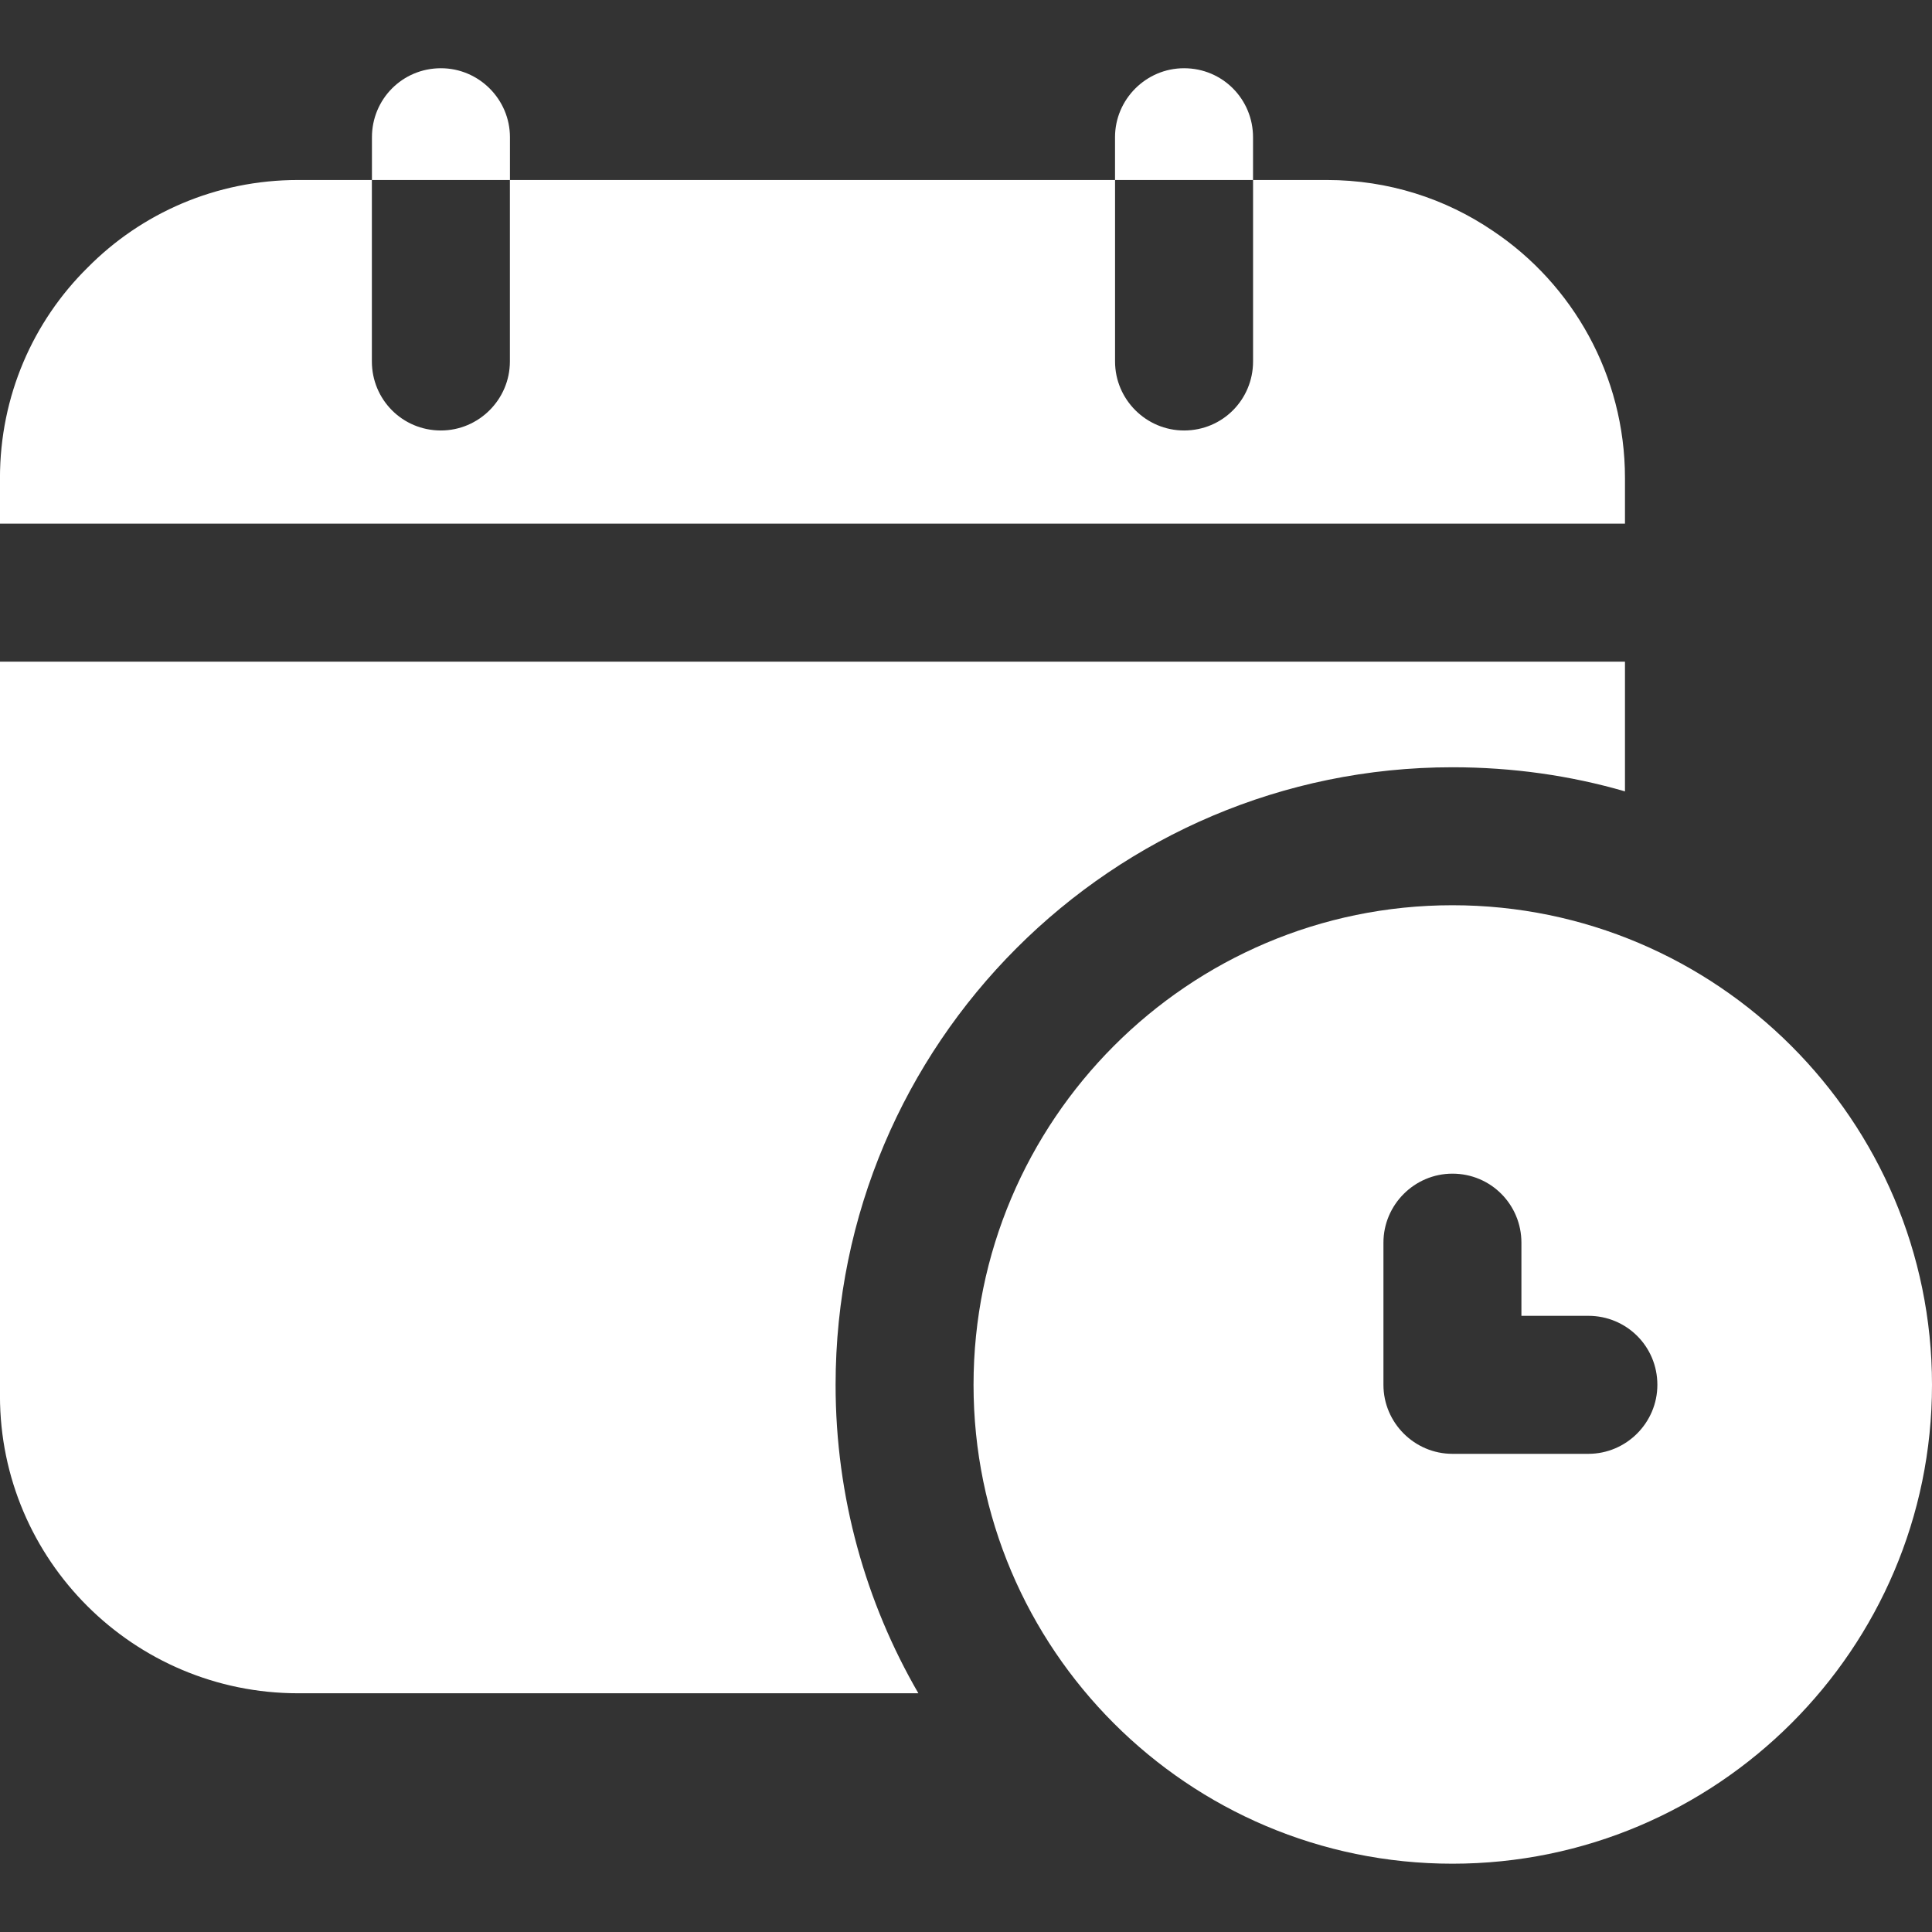 <svg width="60" height="60" viewBox="0 0 60 60" fill="none" xmlns="http://www.w3.org/2000/svg">
<rect x="0" y="0" width="60" height="60" fill="#333333" stroke="none"/>
<g clip-path="url(#clip0_4893_13531)">
<path d="M50.465 14.847C50.465 11.654 48.836 8.826 46.372 7.176C44.894 6.168 43.115 5.59 41.208 5.59H38.915V11.226C38.915 12.404 37.972 13.369 36.772 13.369C35.593 13.369 34.629 12.404 34.629 11.226V5.59H15.835V11.226C15.835 12.404 14.871 13.369 13.692 13.369C12.492 13.369 11.549 12.404 11.549 11.226V5.59H9.256C6.706 5.59 4.392 6.619 2.72 8.311C1.027 9.983 -0.001 12.297 -0.001 14.847V16.262H50.465V14.847Z" fill="white"/>
<path d="M9.256 52.586H28.521C26.893 49.779 25.95 46.5 25.95 43.007C25.95 32.421 34.543 23.828 45.108 23.828C46.972 23.828 48.772 24.085 50.465 24.577V20.549H-0.001V43.35C-0.001 48.45 4.156 52.586 9.256 52.586Z" fill="white"/>
<path d="M15.837 4.262C15.837 3.083 14.872 2.119 13.694 2.119C12.494 2.119 11.551 3.083 11.551 4.262V5.591H15.837V4.262Z" fill="white"/>
<path d="M38.914 4.262C38.914 3.083 37.971 2.119 36.771 2.119C35.593 2.119 34.628 3.083 34.628 4.262V5.591H38.914V4.262Z" fill="white"/>
<path d="M45.106 28.113C36.899 28.113 30.234 34.799 30.234 43.007C30.234 51.214 36.899 57.879 45.106 57.879C53.314 57.879 60 51.214 60 43.007C60 34.799 53.314 28.113 45.106 28.113ZM49.328 45.15H45.106C43.928 45.15 42.964 44.185 42.964 43.007V38.592C42.964 37.414 43.928 36.449 45.106 36.449C46.306 36.449 47.249 37.414 47.249 38.592V40.864H49.328C50.507 40.864 51.471 41.807 51.471 43.007C51.471 44.185 50.507 45.15 49.328 45.15Z" fill="white"/>
</g>
<defs>
<clipPath id="clip0_4893_13531">
<rect width="60" height="60" fill="white"/>
</clipPath>
</defs>
</svg>
